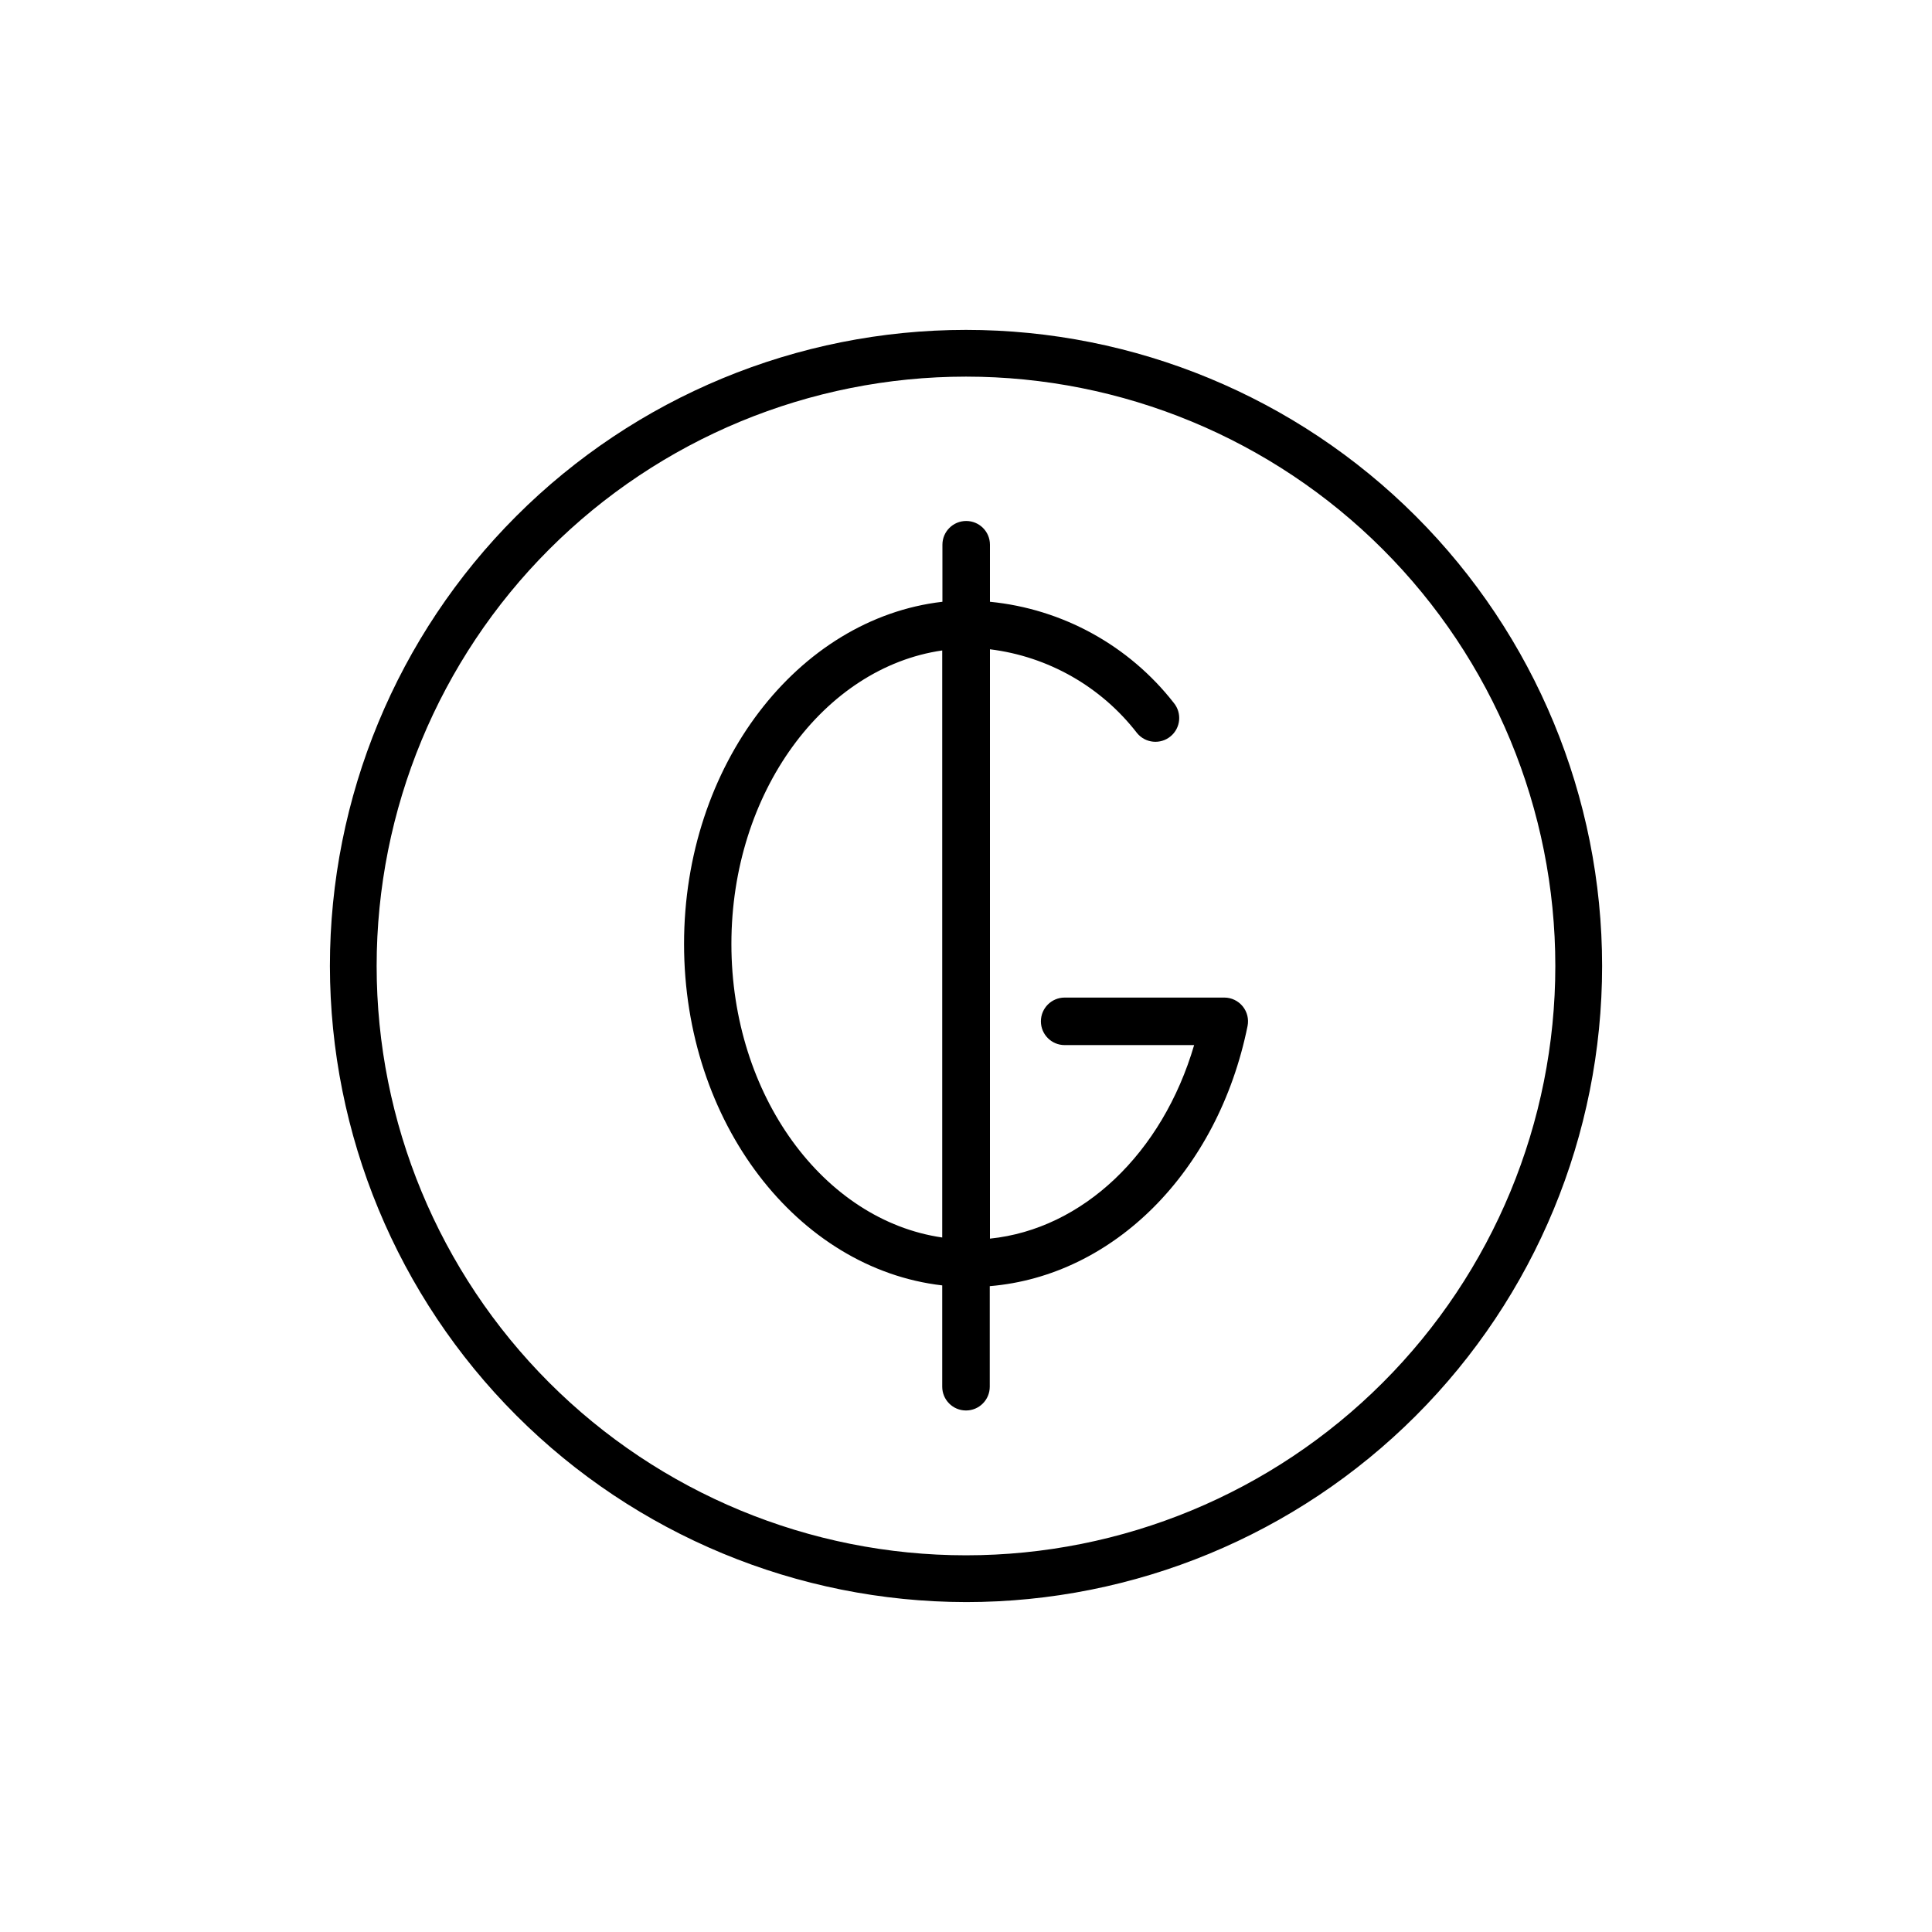<?xml version="1.0" encoding="UTF-8"?>
<!-- The Best Svg Icon site in the world: iconSvg.co, Visit us! https://iconsvg.co -->
<svg fill="#000000" width="800px" height="800px" version="1.1" viewBox="144 144 512 512" xmlns="http://www.w3.org/2000/svg">
 <g>
  <path d="m393.7 484.64v26.855c0 3.477 2.82 6.297 6.301 6.297 3.477 0 6.297-2.82 6.297-6.297v-26.652c32.746-2.719 60.457-30.23 68.316-68.922 0.375-1.848-0.094-3.769-1.285-5.231-1.191-1.465-2.977-2.32-4.863-2.324h-42.32c-3.477 0-6.297 2.816-6.297 6.297 0 3.477 2.82 6.297 6.297 6.297h34.312c-8.414 28.668-29.523 48.77-54.109 51.289v-156.18c15.441 1.906 29.48 9.906 38.992 22.219 2.215 2.688 6.184 3.07 8.867 0.855 2.688-2.211 3.07-6.18 0.859-8.867-11.887-15.227-29.496-24.914-48.719-26.801v-15.113c0-3.481-2.82-6.297-6.297-6.297-3.481 0-6.301 2.816-6.301 6.297v15.113c-38.34 4.434-68.469 43.328-68.469 90.688 0.004 47.355 30.078 86.047 68.418 90.48zm0-168.27v155.58c-31.387-4.535-55.871-37.633-55.871-77.789 0-40.152 24.484-73.25 55.871-77.785z"/>
  <path d="m400 568.57c44.707 0 87.586-17.762 119.2-49.375s49.375-74.492 49.375-119.2c0-44.711-17.762-87.59-49.375-119.2s-74.492-49.371-119.2-49.371c-44.711 0-87.59 17.758-119.2 49.371s-49.371 74.492-49.371 119.2c0.051 44.691 17.828 87.539 49.43 119.14 31.605 31.602 74.449 49.379 119.14 49.434zm0-324.76c41.422 0 81.145 16.457 110.43 45.746 29.293 29.289 45.746 69.016 45.746 110.44s-16.453 81.145-45.746 110.43c-29.289 29.293-69.012 45.746-110.43 45.746s-81.148-16.453-110.44-45.746c-29.289-29.289-45.746-69.012-45.746-110.43s16.457-81.148 45.746-110.44 69.016-45.746 110.44-45.746z"/>
 </g>
</svg>